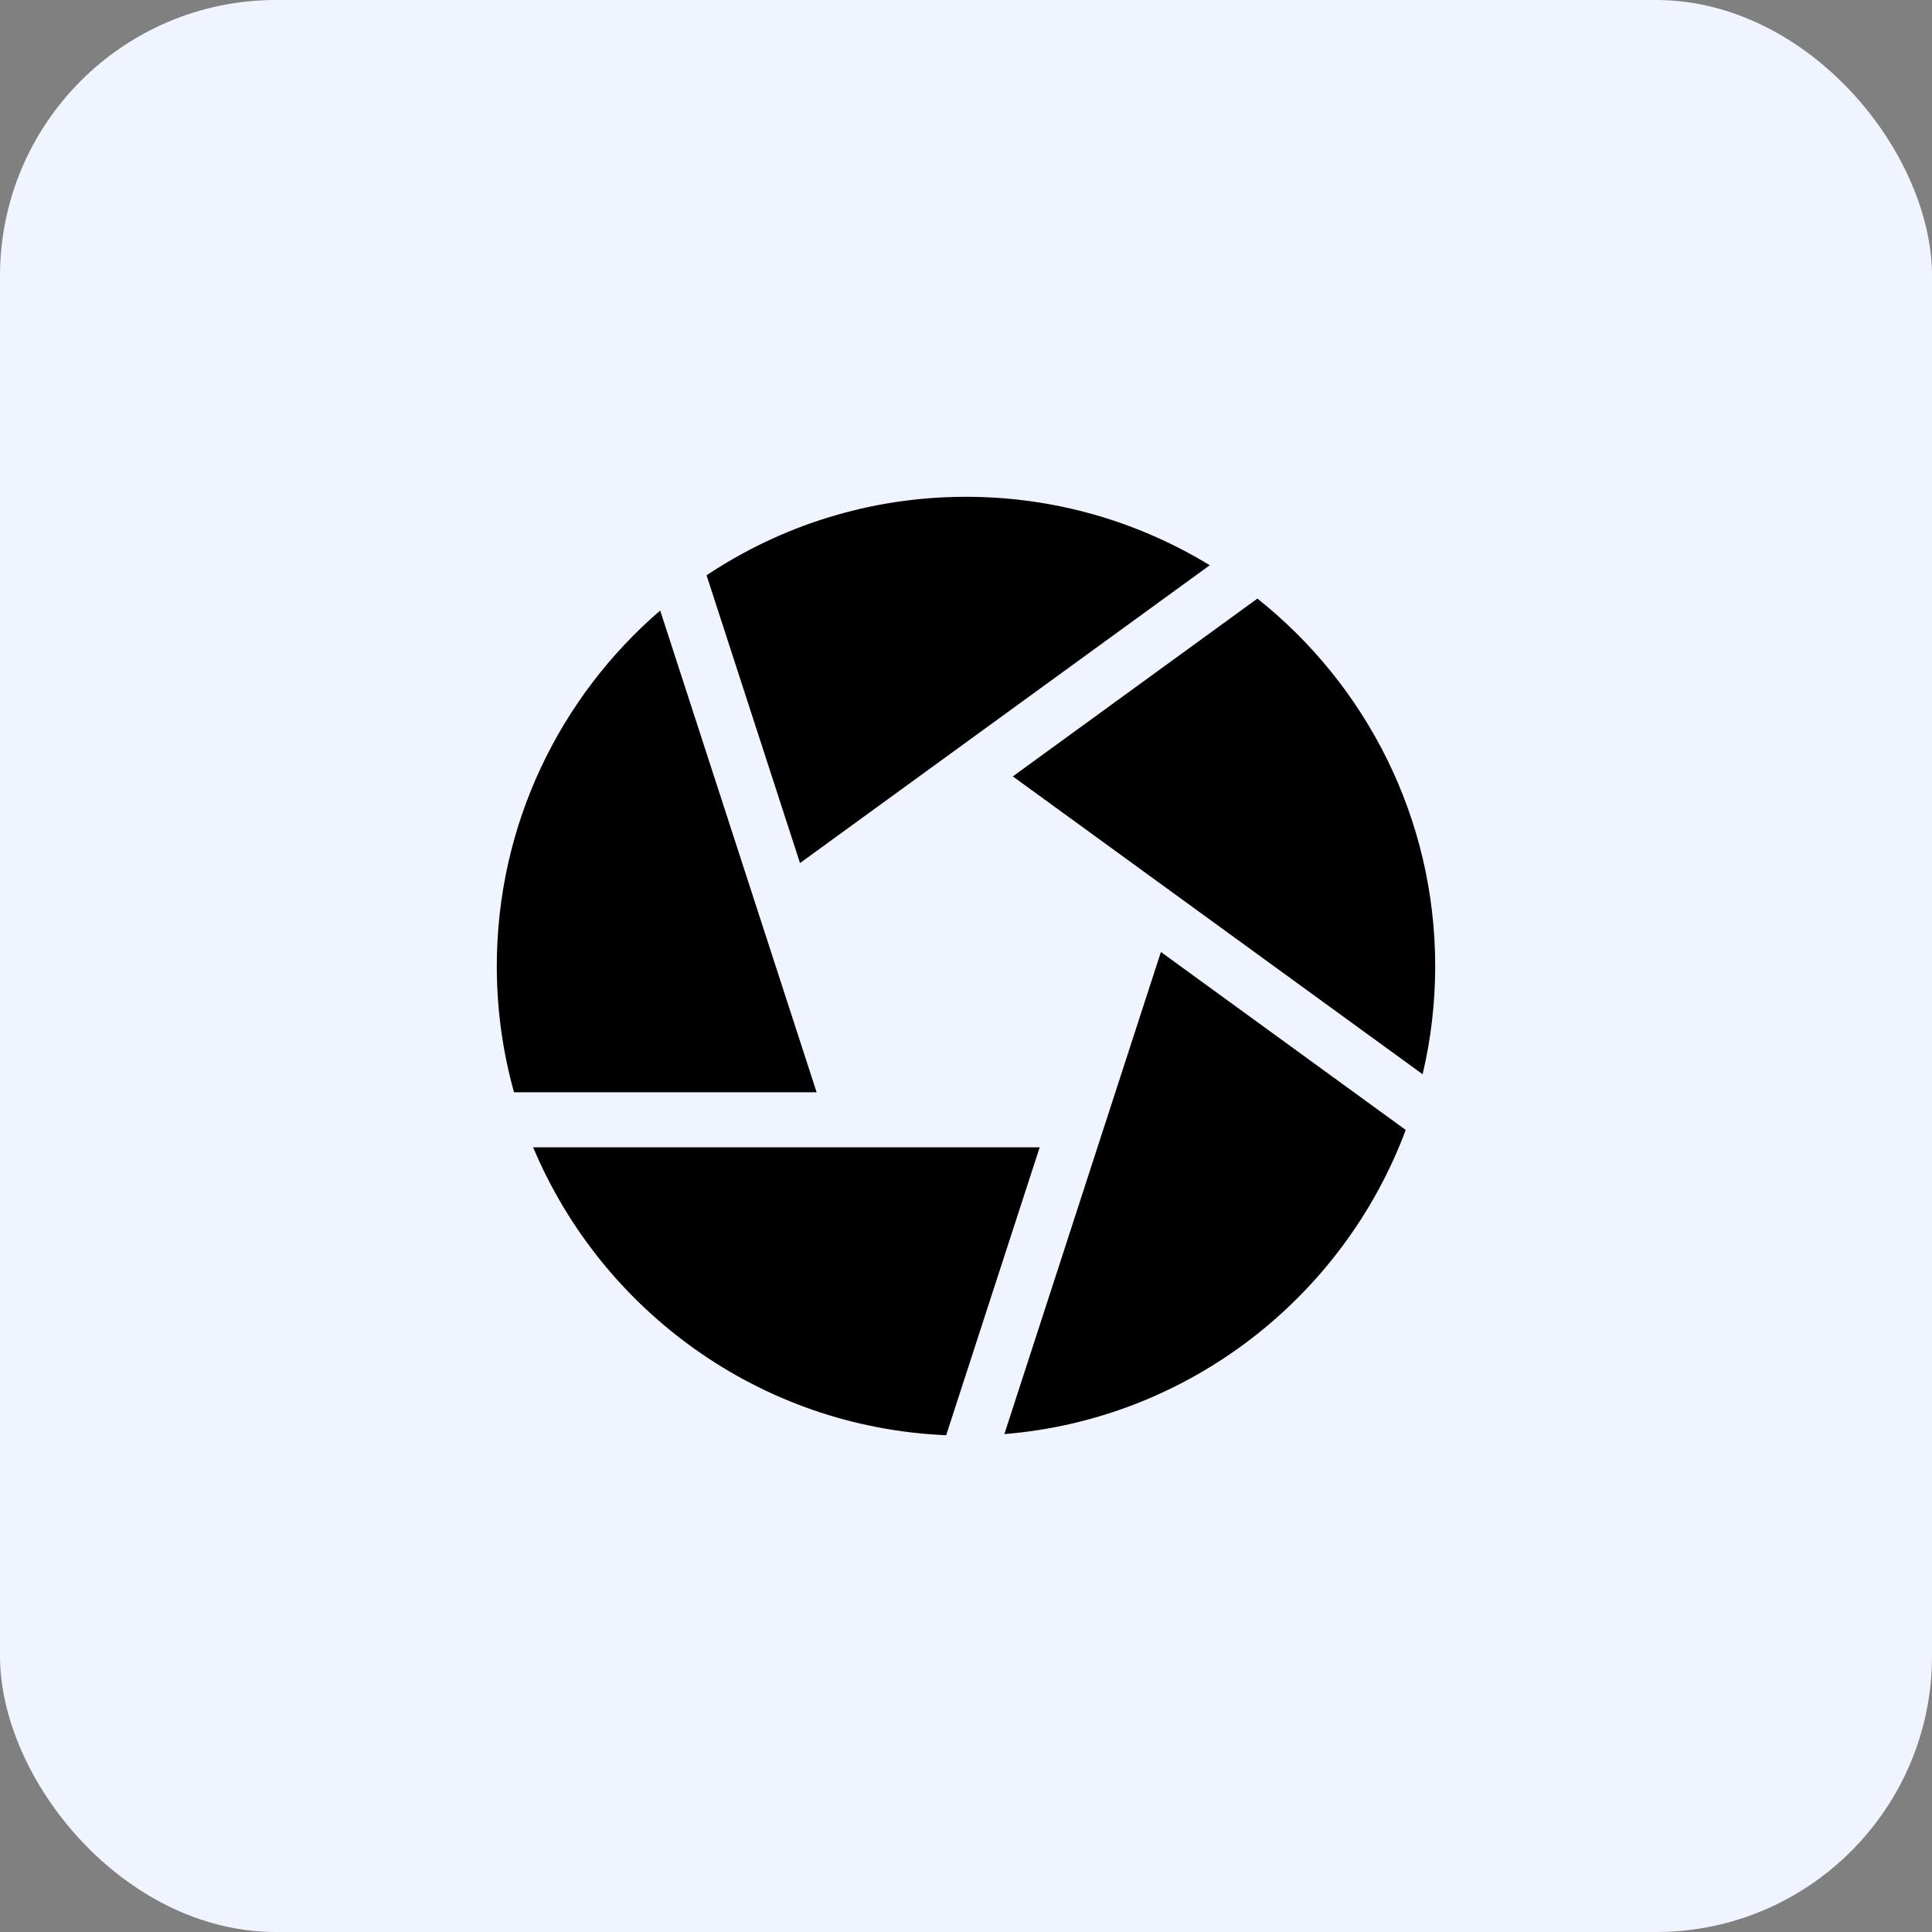<?xml version="1.0" encoding="UTF-8"?> <svg xmlns="http://www.w3.org/2000/svg" width="35" height="35" viewBox="0 0 35 35" fill="none"><rect x="0" y="0" width="35" height="35" fill="#808080" stroke="none"/><rect width="35" height="35" rx="5" fill="#F0F4FE"></rect><path d="M22.779 10.844L18.348 14.065L25.772 19.461C25.924 18.82 26 18.163 26 17.504C26 14.809 24.74 12.403 22.779 10.844ZM21.916 10.24C20.628 9.454 19.116 9 17.5 9C15.763 9 14.147 9.524 12.8 10.422L14.493 15.635L21.916 10.24ZM11.96 11.06C10.149 12.621 9 14.931 9 17.504C9 18.295 9.109 19.061 9.312 19.788H14.794L11.96 11.06ZM9.658 20.784C10.9 23.745 13.77 25.859 17.141 26L18.835 20.784H9.658ZM18.195 25.98C21.537 25.708 24.338 23.494 25.466 20.47L21.031 17.246L18.195 25.98Z" fill="black"></path></svg> 